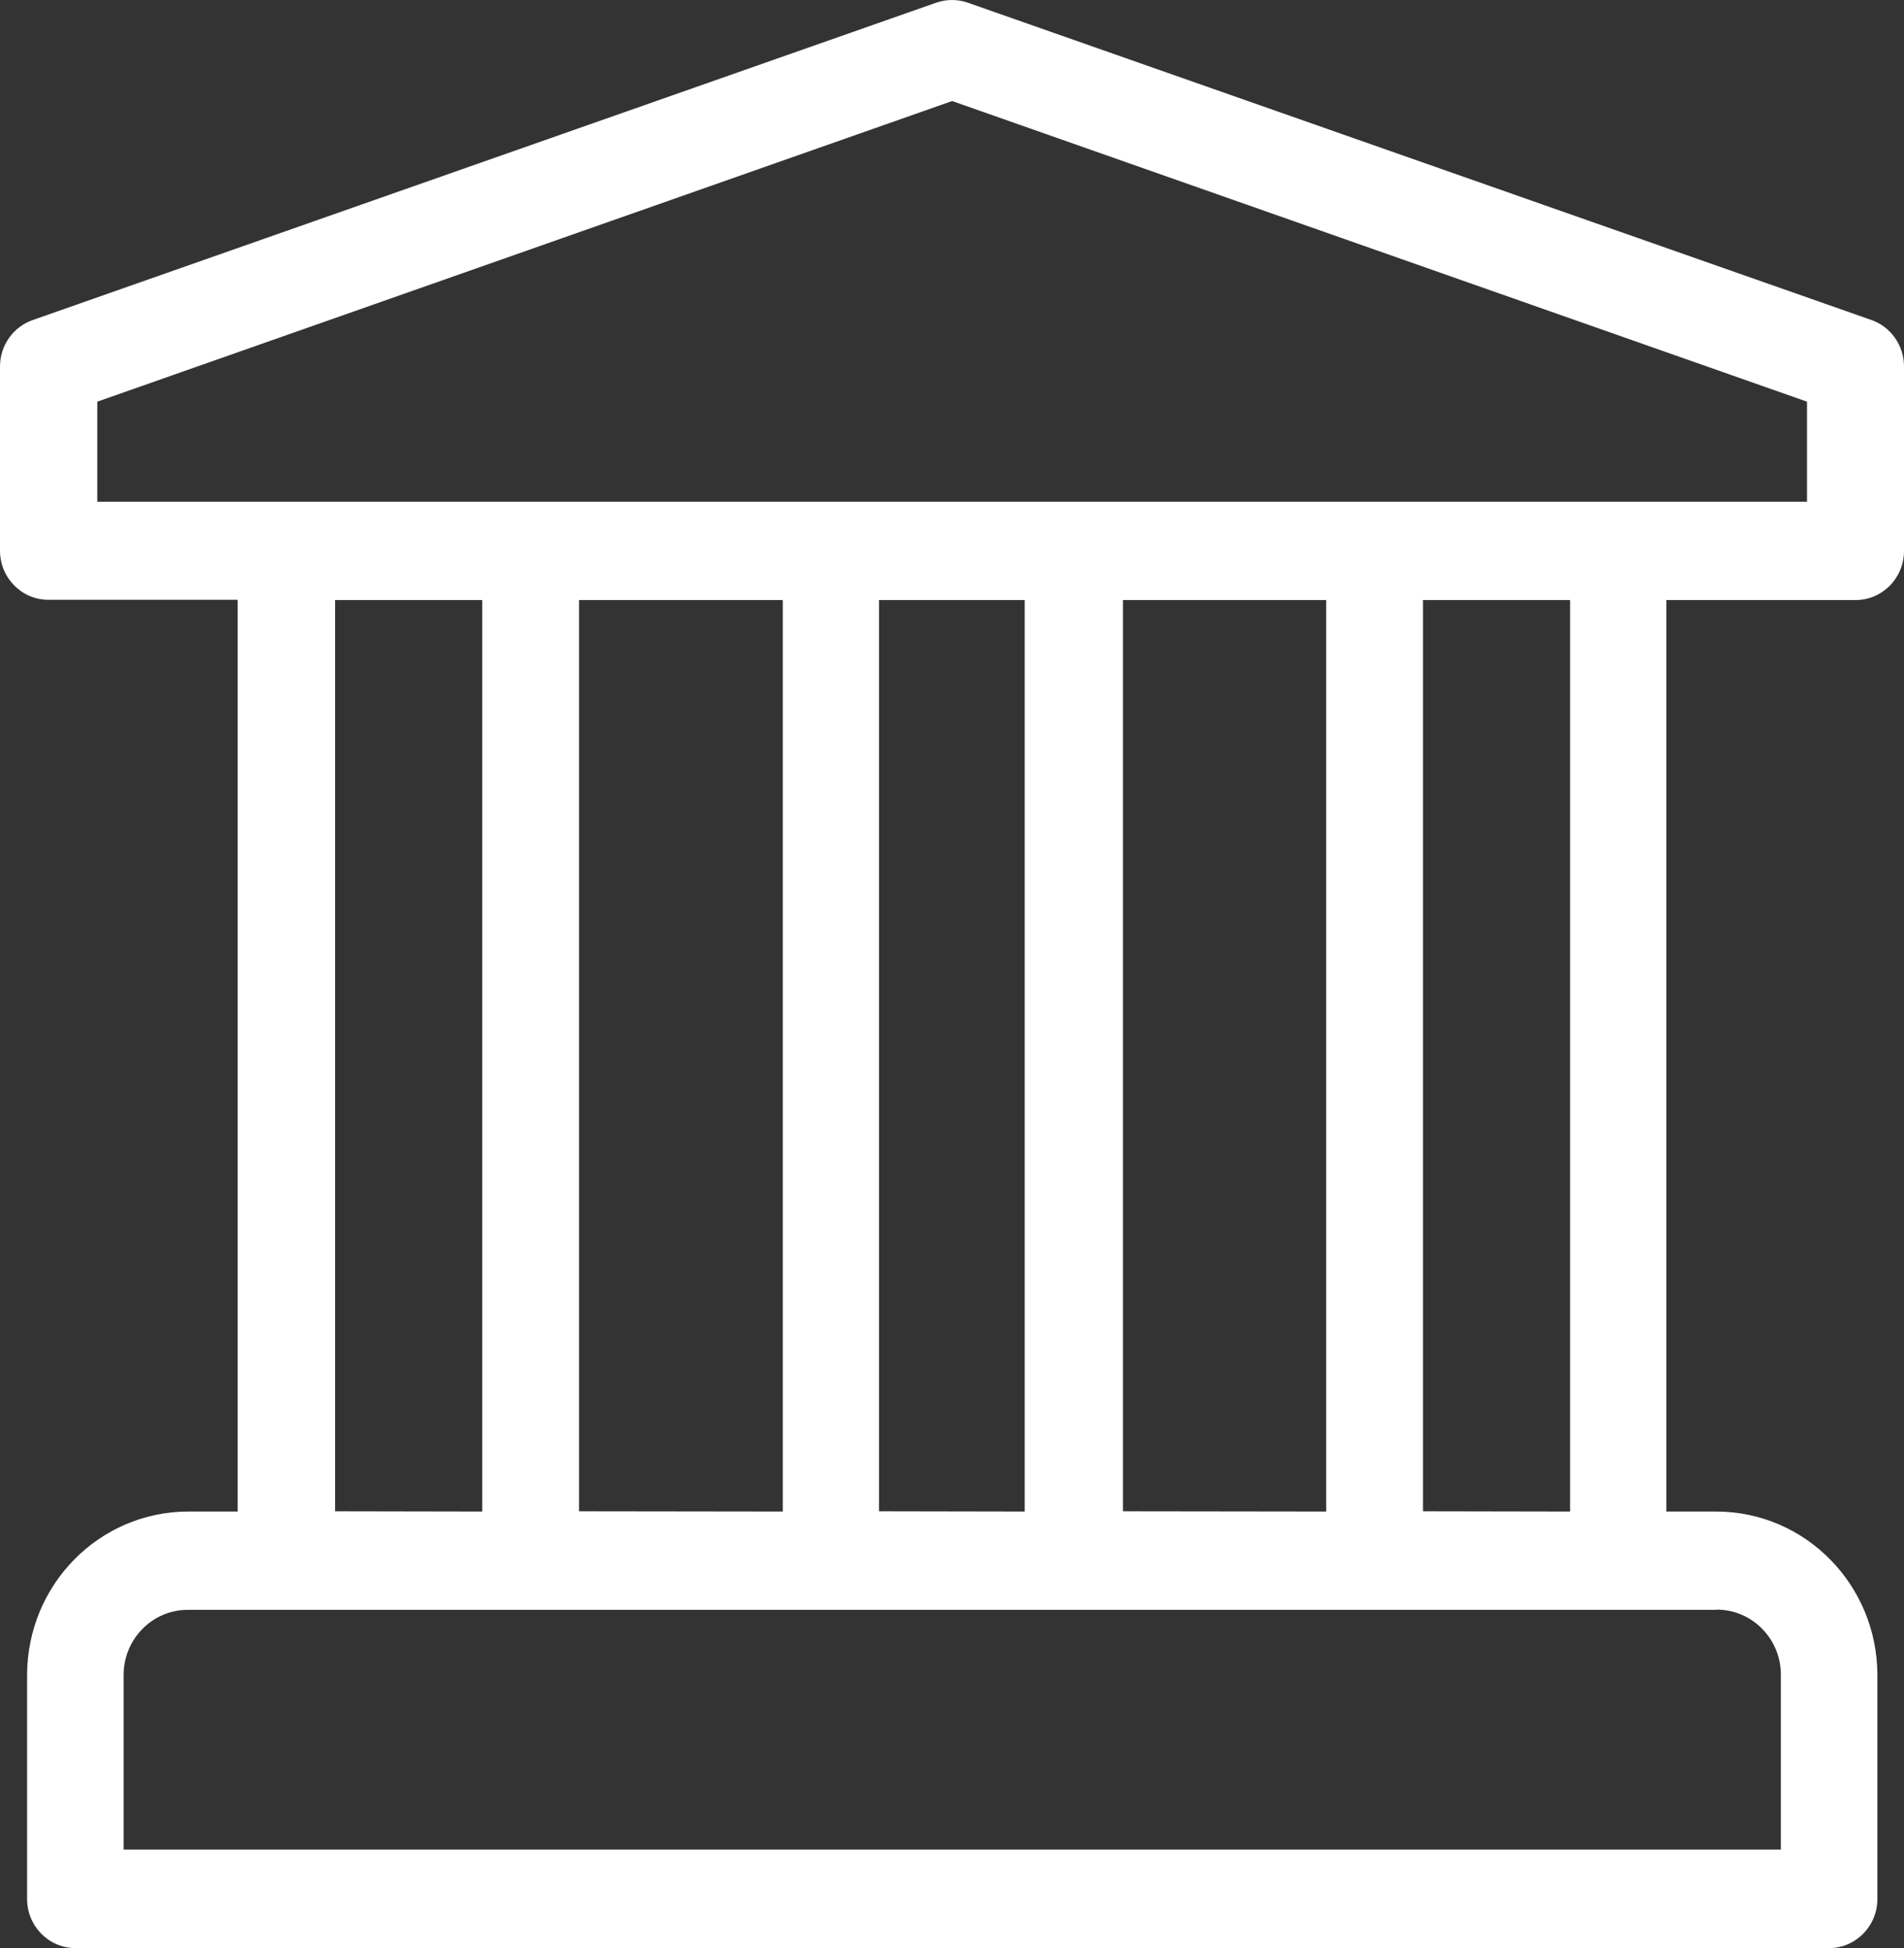 <?xml version="1.0" encoding="UTF-8"?>
<svg width="43px" height="44px" viewBox="0 0 43 44" version="1.1" xmlns="http://www.w3.org/2000/svg" xmlns:xlink="http://www.w3.org/1999/xlink">
    <rect x="0" y="0" width="43" height="44" fill="#333333" stroke="none"/>
    <!-- Generator: Sketch 52.3 (67297) - http://www.bohemiancoding.com/sketch -->
    <title>noun_Bank_789464_000000</title>
    <desc>Created with Sketch.</desc>
    <g id="Page-1" stroke="none" stroke-width="1" fill="none" fill-rule="evenodd">
        <g id="PublicSector-white" transform="translate(-9, -11)" fill="#FFFFFF" fill-rule="nonzero">
            <g id="noun_Bank_789464_000000" transform="translate(9, 11)">
                <path d="M42.268,7.229 L21.858,0.061 C21.626,-0.02 21.374,-0.02 21.142,0.061 L0.738,7.229 C0.297,7.383 0,7.804 0,8.278 L0,12.437 C0,13.05 0.489,13.547 1.093,13.547 L5.366,13.547 L5.366,34.14 L4.246,34.14 C2.24,34.143 0.615,35.794 0.612,37.832 L0.612,42.89 C0.612,43.503 1.101,44 1.705,44 L41.306,44 C41.91,44 42.399,43.503 42.399,42.89 L42.399,37.832 C42.396,35.794 40.771,34.143 38.765,34.14 L37.634,34.14 L37.634,13.553 L41.907,13.553 C42.511,13.553 43,13.056 43,12.442 L43,8.278 C43,7.806 42.707,7.385 42.268,7.229 Z M38.77,36.355 C39.57,36.355 40.219,37.014 40.219,37.826 L40.219,41.774 L2.792,41.774 L2.792,37.832 C2.792,37.019 3.441,36.36 4.24,36.36 L38.76,36.36 L38.77,36.355 Z M7.568,34.134 L7.568,13.553 L10.891,13.553 L10.891,34.14 L7.568,34.134 Z M13.077,34.134 L13.077,13.553 L17.678,13.553 L17.678,34.14 L13.077,34.134 Z M19.852,34.134 L19.852,13.553 L23.142,13.553 L23.142,34.14 L19.852,34.134 Z M25.361,34.134 L25.361,13.553 L29.951,13.553 L29.951,34.14 L25.361,34.134 Z M32.137,34.134 L32.137,13.553 L35.459,13.553 L35.459,34.14 L32.137,34.134 Z M40.809,11.332 L2.197,11.332 L2.197,9.072 L21.503,2.282 L40.809,9.072 L40.809,11.332 Z" id="Shape"></path>
            </g>
        </g>
    </g>
</svg>
